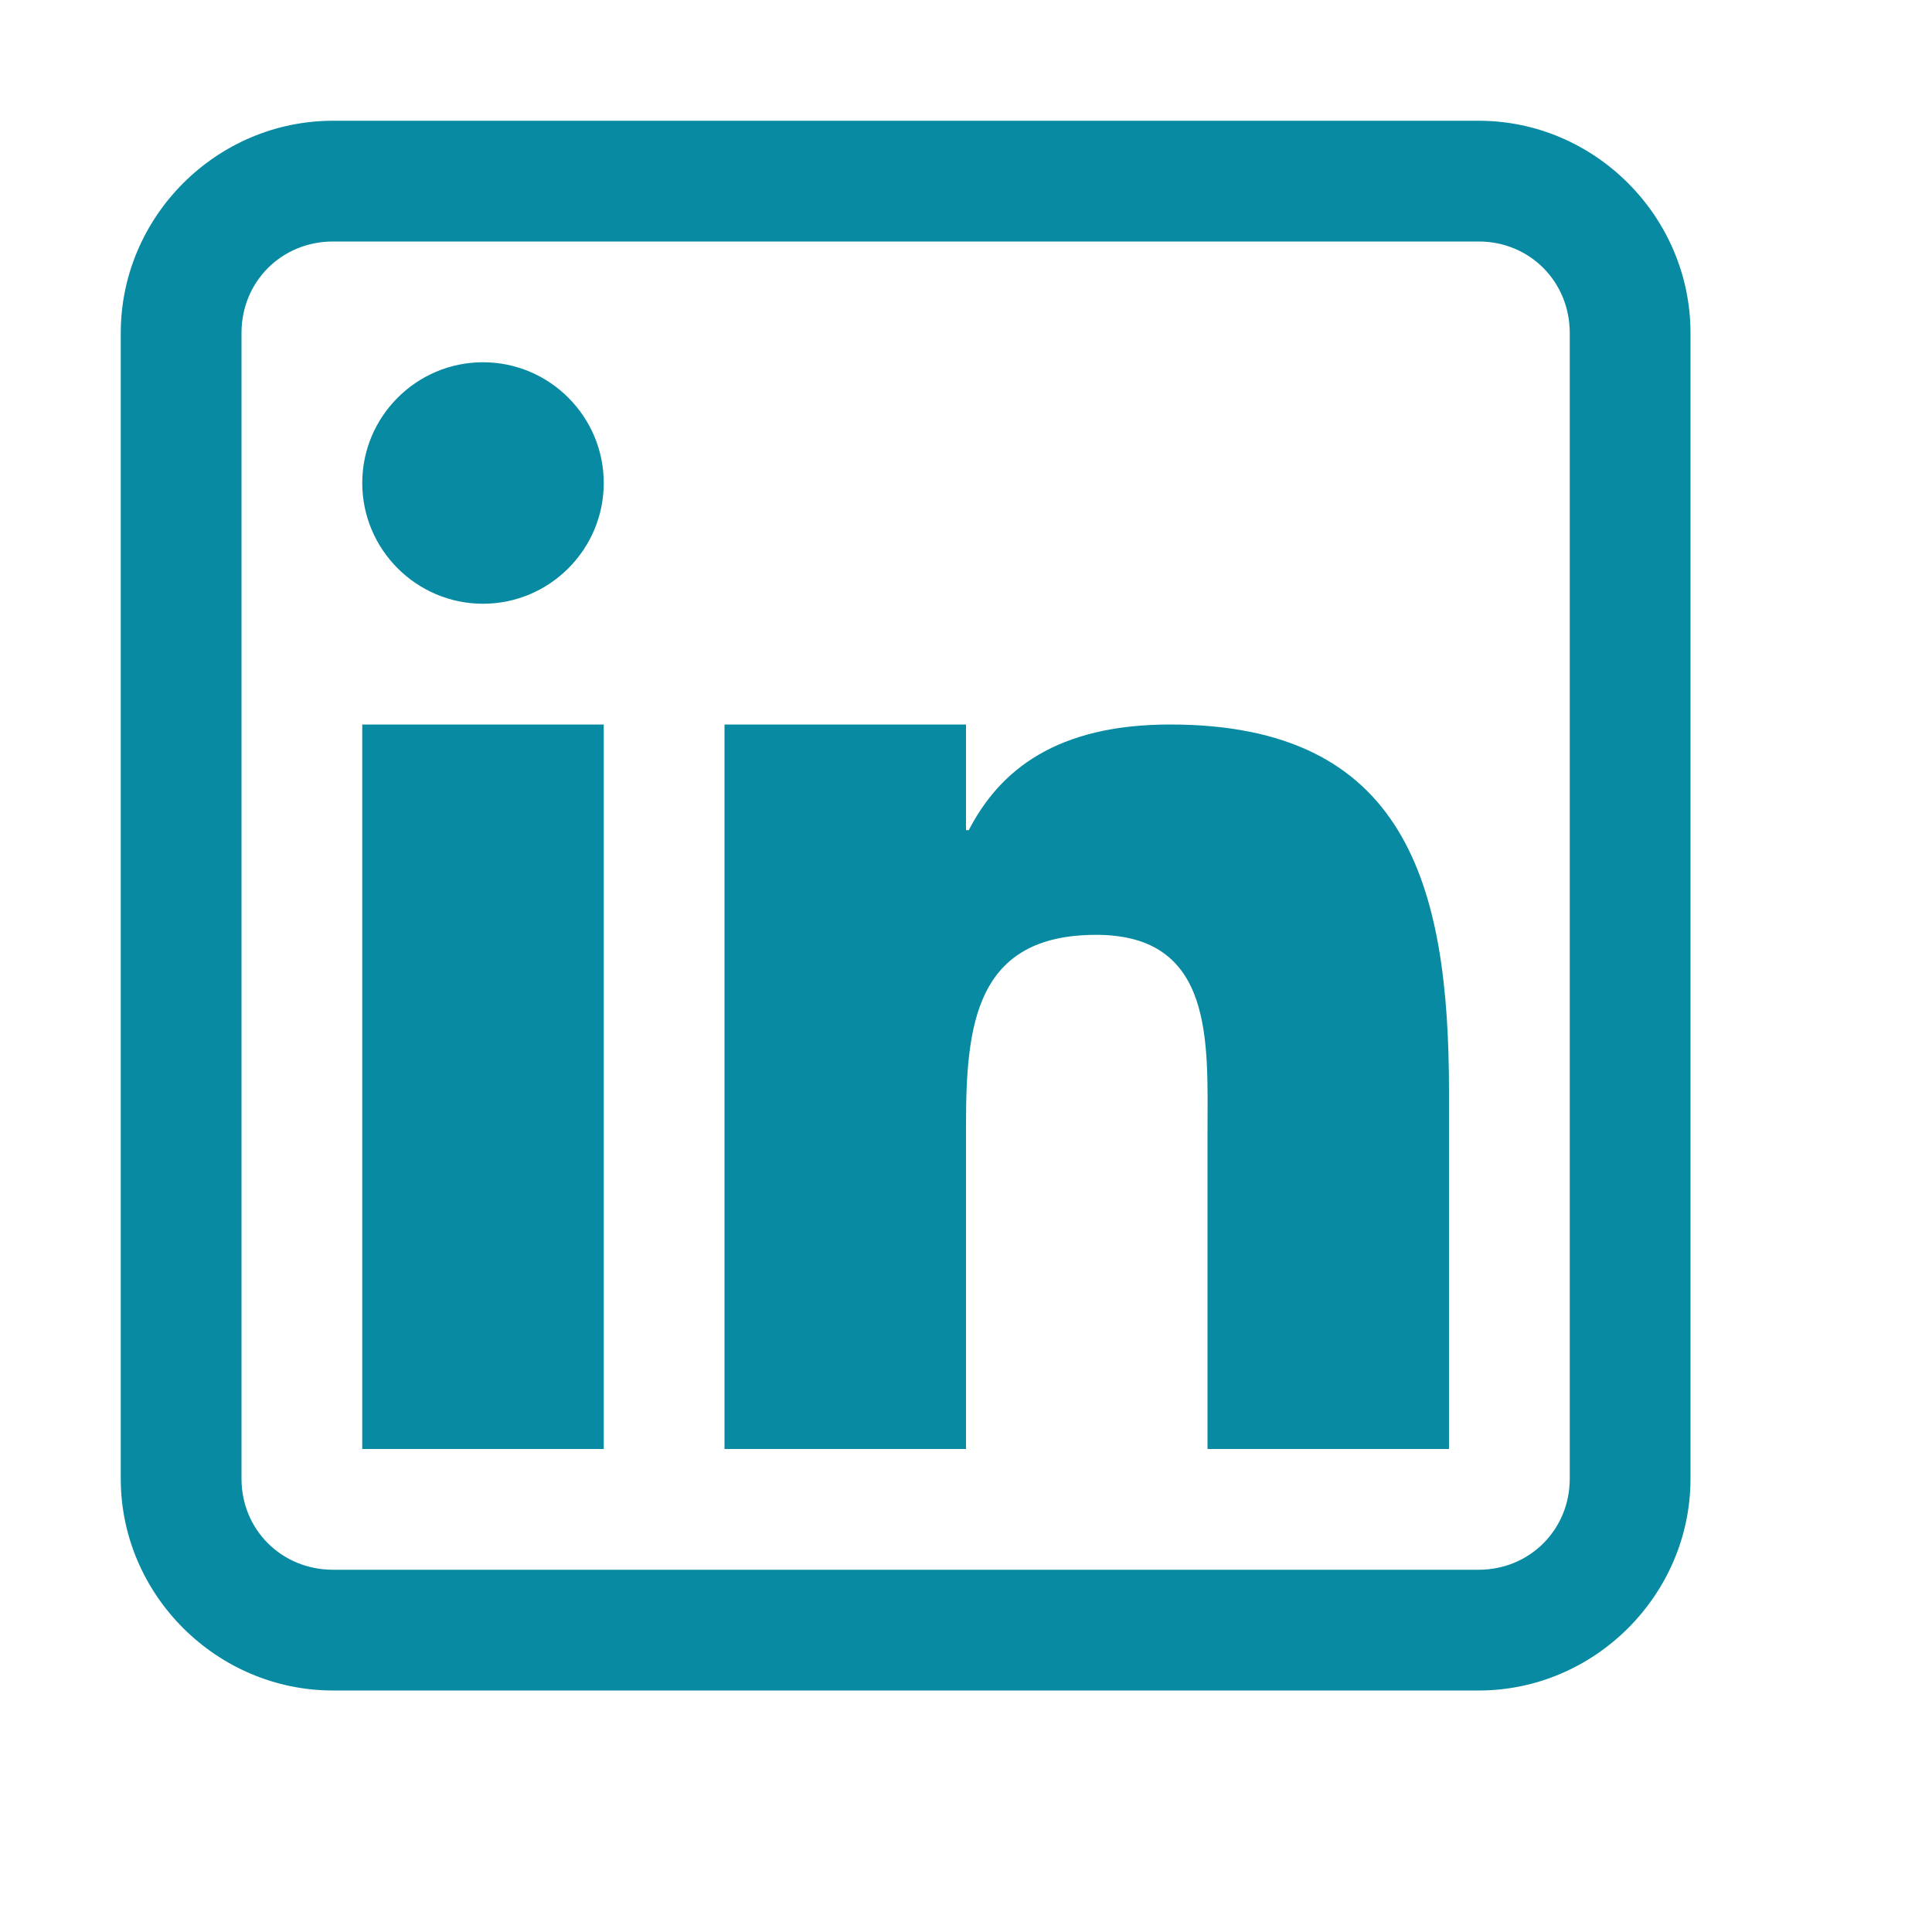 <svg xmlns="http://www.w3.org/2000/svg" xmlns:xlink="http://www.w3.org/1999/xlink" viewBox="0,0,256,256" width="32px" height="32px" fill-rule="nonzero"><g fill="#088ba2" fill-rule="nonzero" stroke="none" stroke-width="1" stroke-linecap="butt" stroke-linejoin="miter" stroke-miterlimit="10" stroke-dasharray="" stroke-dashoffset="0" font-family="none" font-weight="none" font-size="none" text-anchor="none" style="mix-blend-mode: normal"><g transform="scale(16,16)"><path d="M2.758,1c-0.965,0 -1.758,0.793 -1.758,1.758v9.488c0,0.961 0.793,1.754 1.758,1.754h9.488c0.961,0 1.754,-0.793 1.754,-1.754v-9.488c0,-0.965 -0.793,-1.758 -1.754,-1.758zM2.758,2h9.488c0.422,0 0.754,0.332 0.754,0.758v9.488c0,0.422 -0.332,0.754 -0.754,0.754h-9.488c-0.426,0 -0.758,-0.332 -0.758,-0.754v-9.488c0,-0.426 0.332,-0.758 0.758,-0.758zM4,3c-0.551,0 -1,0.449 -1,1c0,0.551 0.449,1 1,1c0.551,0 1,-0.449 1,-1c0,-0.551 -0.449,-1 -1,-1zM3,6v6h2v-6zM6,6v6h2v-2.68c0,-0.832 0.078,-1.578 1.078,-1.578c0.984,0 0.922,0.895 0.922,1.633v2.625h2v-2.961c0,-1.719 -0.359,-3.039 -2.309,-3.039c-0.938,0 -1.41,0.375 -1.668,0.875h-0.023v-0.875z"></path></g></g></svg>